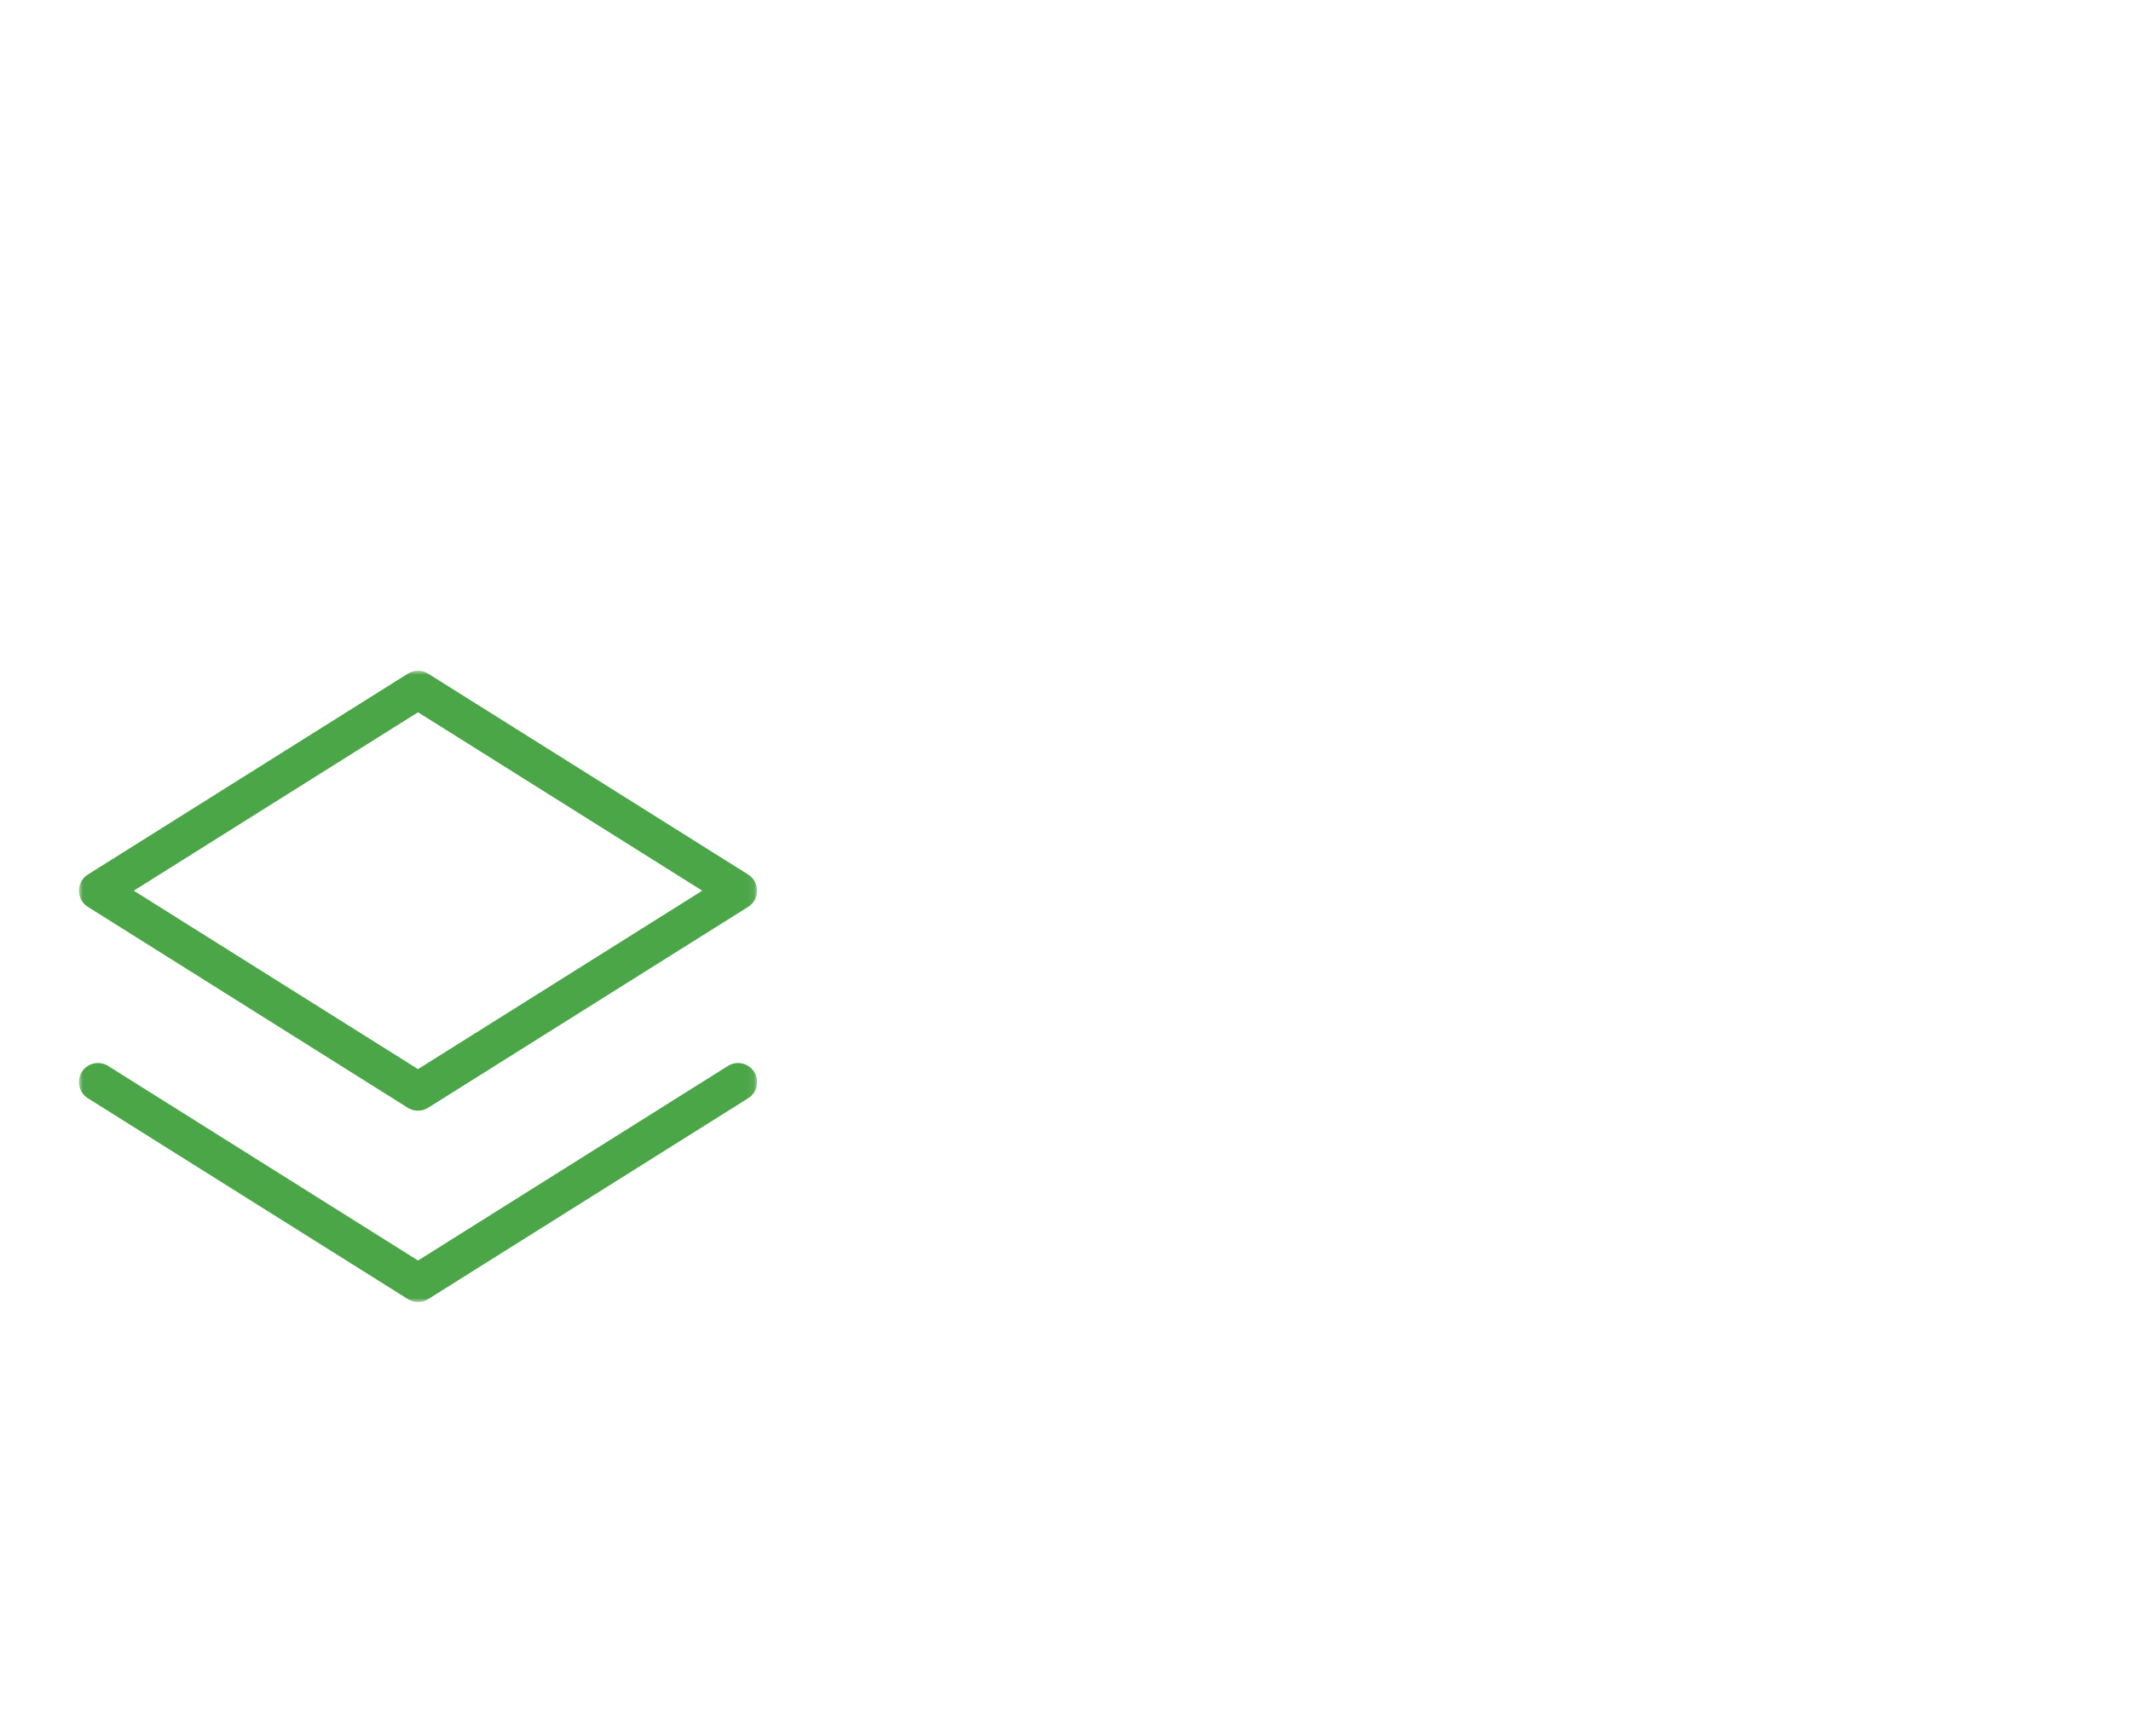 <svg xmlns="http://www.w3.org/2000/svg" fill="none" viewBox="0 0 270 220" height="220" width="270">
<mask height="80" width="86" y="85" x="10" maskUnits="userSpaceOnUse" style="mask-type:luminance" id="mask0_908_27313">
<path fill="white" d="M95.938 85H10V165H95.938V85Z"></path>
</mask>
<g mask="url(#mask0_908_27313)">
<path fill="#4BA648" d="M52.964 140.757C52.52 140.757 52.076 140.631 51.68 140.39L11.13 114.92C10.425 114.476 10 113.704 10 112.874C10 112.043 10.425 111.271 11.13 110.827L51.68 85.367C52.462 84.875 53.466 84.875 54.248 85.367L94.798 110.827C95.503 111.271 95.928 112.043 95.928 112.874C95.928 113.704 95.503 114.476 94.798 114.92L54.248 140.38C53.852 140.631 53.408 140.747 52.964 140.747V140.757ZM16.951 112.874L52.964 135.485L88.977 112.874L52.964 90.262L16.951 112.874Z"></path>
<path fill="#4BA648" d="M52.965 165.001C52.521 165.001 52.077 164.875 51.681 164.634L11.13 139.174C10.001 138.47 9.663 136.973 10.368 135.843C11.072 134.714 12.569 134.376 13.698 135.081L52.965 159.739L92.231 135.081C93.361 134.376 94.847 134.714 95.562 135.843C96.267 136.973 95.929 138.46 94.799 139.174L54.249 164.634C53.853 164.885 53.409 165.001 52.965 165.001Z"></path>
</g>
</svg>
